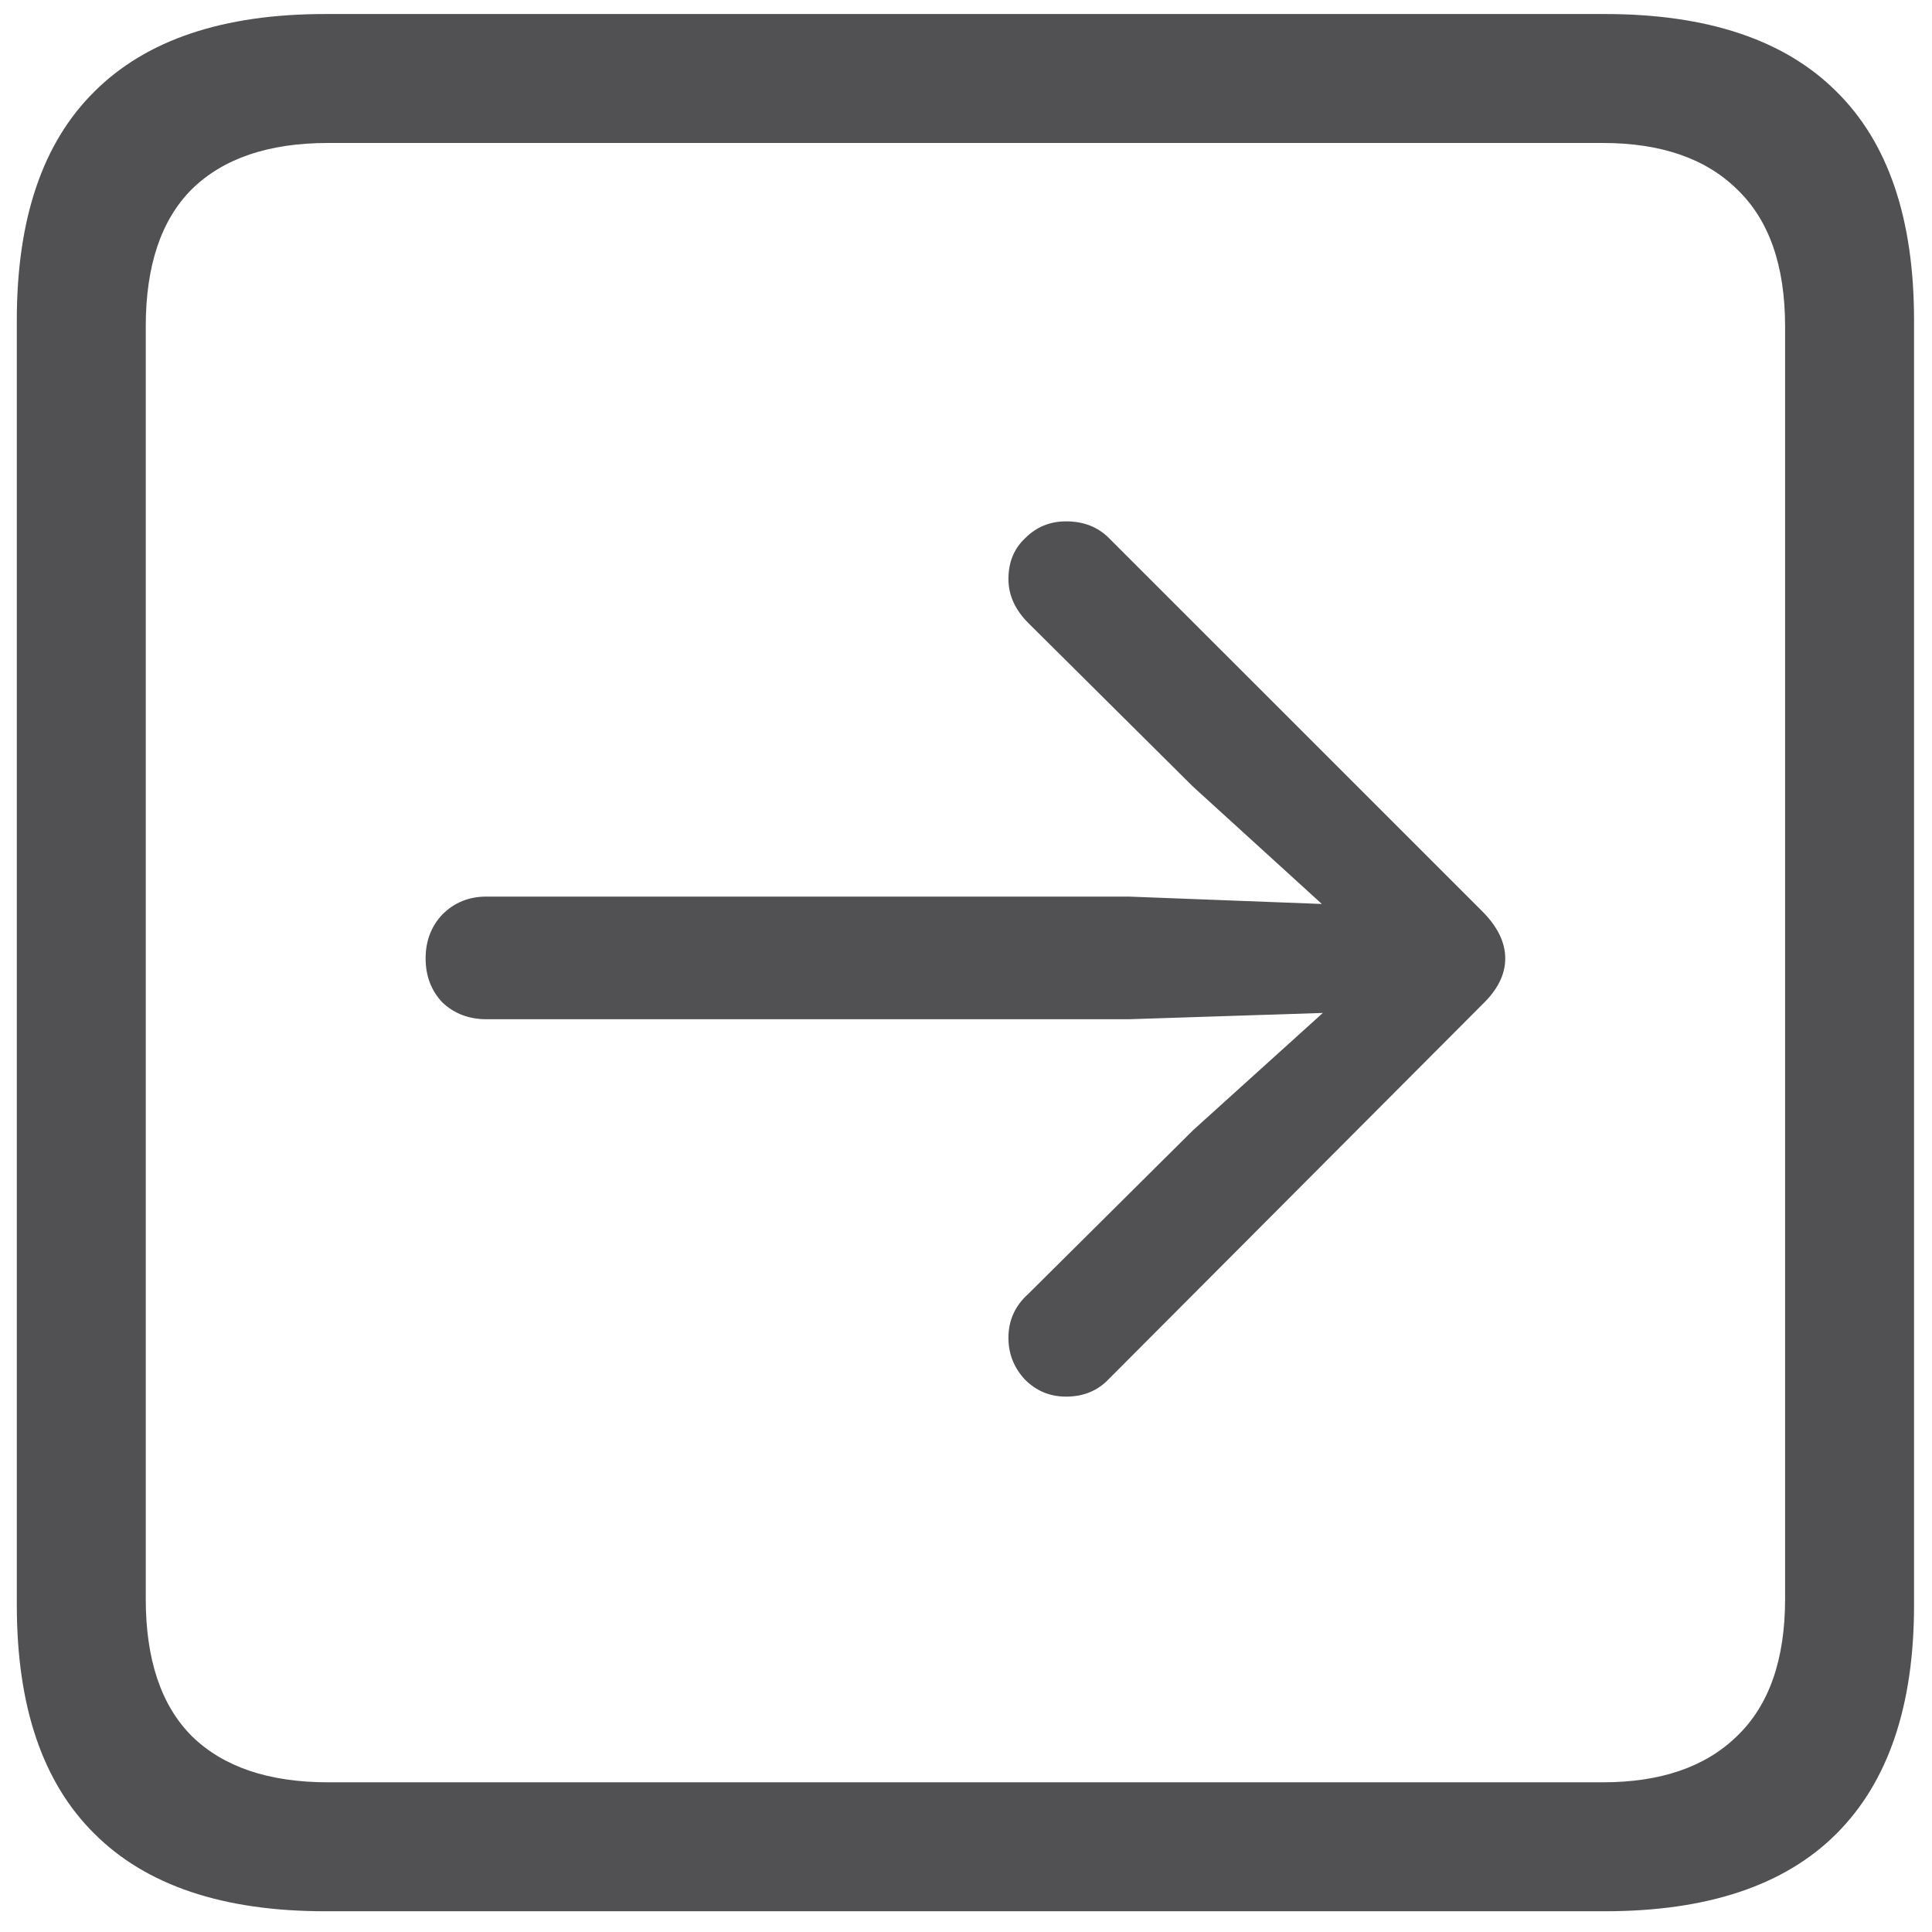 <svg width="27" height="27" viewBox="0 0 27 27" fill="none" xmlns="http://www.w3.org/2000/svg">
<path d="M4.542 26.71C3.116 26.71 2.042 26.349 1.319 25.626C0.597 24.913 0.235 23.849 0.235 22.433V4.474C0.235 3.058 0.597 1.993 1.319 1.28C2.042 0.558 3.116 0.196 4.542 0.196H22.428C23.863 0.196 24.942 0.558 25.665 1.28C26.388 1.993 26.749 3.058 26.749 4.474V22.433C26.749 23.839 26.388 24.903 25.665 25.626C24.942 26.349 23.863 26.71 22.428 26.71H4.542ZM4.586 24.908H22.398C23.209 24.908 23.834 24.693 24.273 24.264C24.723 23.834 24.947 23.194 24.947 22.345V4.562C24.947 3.712 24.723 3.072 24.273 2.643C23.834 2.213 23.209 1.998 22.398 1.998H4.586C3.756 1.998 3.121 2.213 2.682 2.643C2.252 3.072 2.037 3.712 2.037 4.562V22.345C2.037 23.194 2.252 23.834 2.682 24.264C3.121 24.693 3.756 24.908 4.586 24.908ZM21.036 13.395C21.036 13.619 20.929 13.834 20.714 14.039L15.499 19.269C15.343 19.435 15.143 19.518 14.898 19.518C14.674 19.518 14.483 19.439 14.327 19.283C14.171 19.117 14.093 18.922 14.093 18.697C14.093 18.453 14.185 18.248 14.371 18.082L16.671 15.797L18.487 14.156L15.777 14.244H6.798C6.554 14.244 6.349 14.166 6.183 14.01C6.026 13.844 5.948 13.639 5.948 13.395C5.948 13.15 6.026 12.945 6.183 12.779C6.349 12.613 6.554 12.53 6.798 12.53H15.777L18.473 12.633L16.671 10.992L14.371 8.707C14.185 8.521 14.093 8.316 14.093 8.092C14.093 7.857 14.171 7.667 14.327 7.521C14.483 7.364 14.674 7.286 14.898 7.286C15.143 7.286 15.343 7.364 15.499 7.521L20.714 12.735C20.929 12.95 21.036 13.17 21.036 13.395Z" fill="#515153"/>
</svg>
